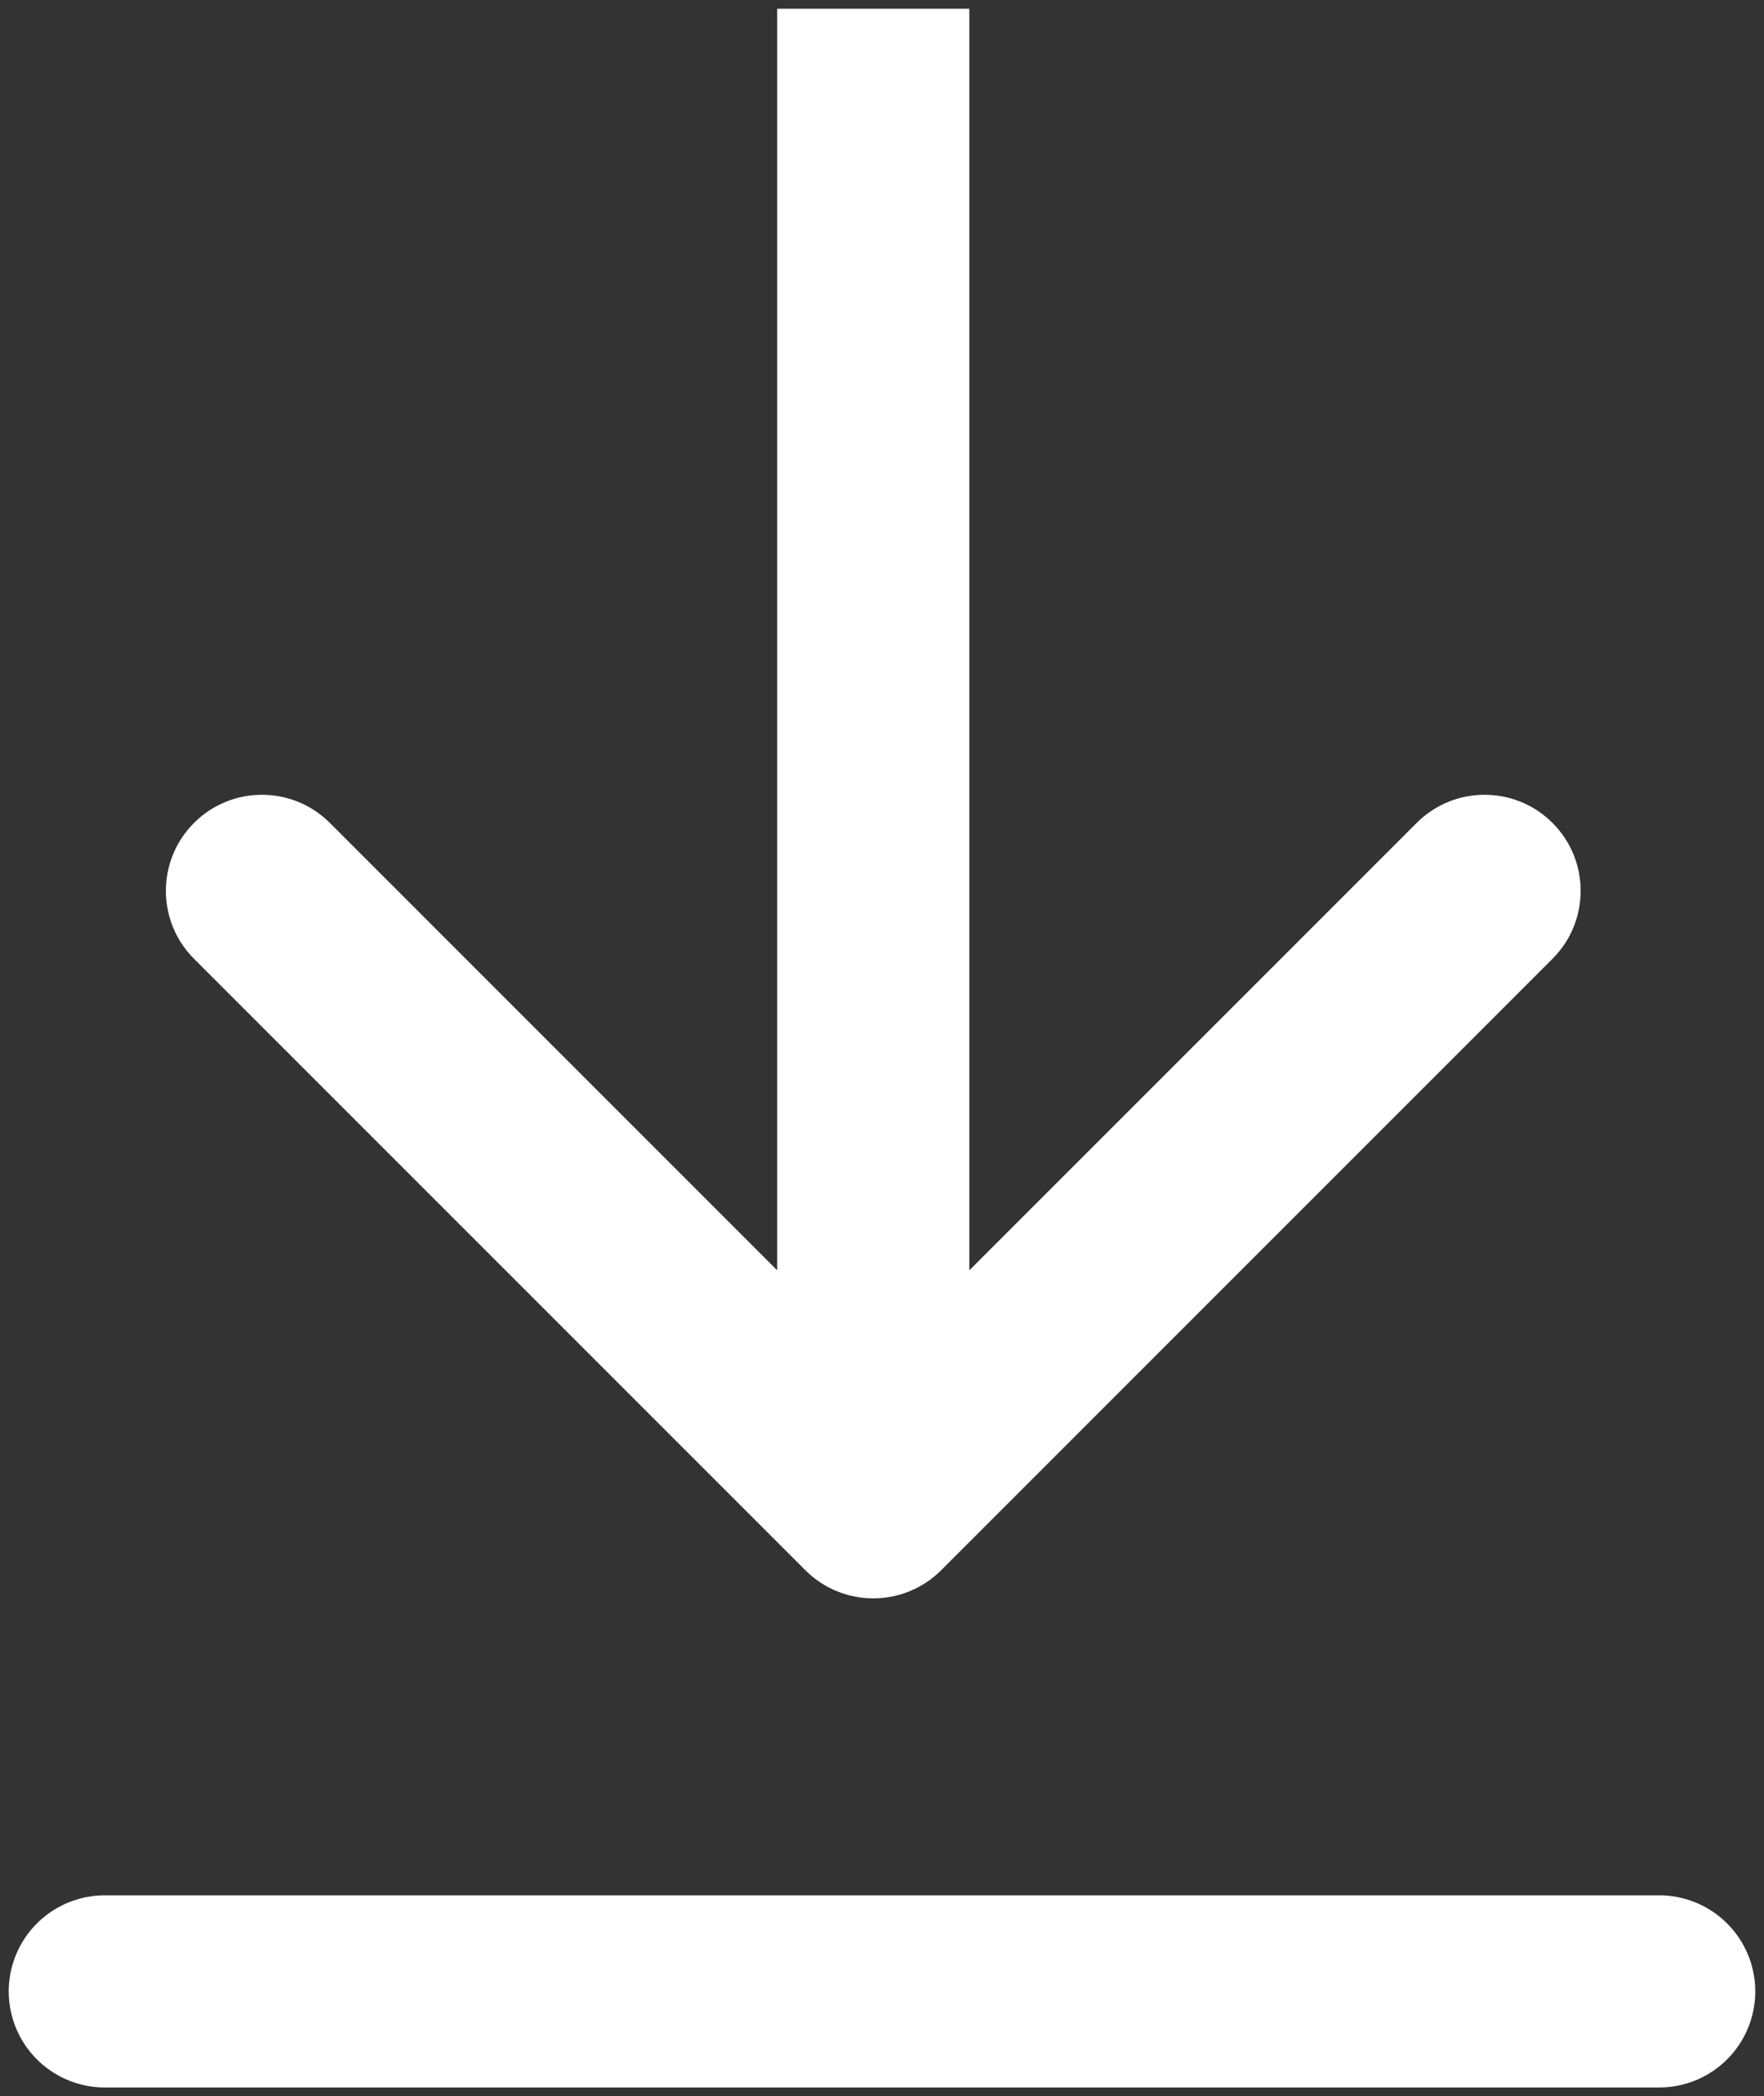 <?xml version="1.0" encoding="UTF-8"?> <svg xmlns="http://www.w3.org/2000/svg" width="101" height="120" viewBox="0 0 101 120" fill="none"><rect x="0" y="0" width="101" height="120" fill="#333333" stroke="none"/><path d="M6 114H95" stroke="white" stroke-width="11" stroke-linecap="round"></path><path d="M46.111 89.889C48.259 92.037 51.741 92.037 53.889 89.889L88.891 54.887C91.039 52.739 91.039 49.257 88.891 47.109C86.743 44.961 83.261 44.961 81.113 47.109L50 78.222L18.887 47.109C16.739 44.961 13.257 44.961 11.109 47.109C8.961 49.257 8.961 52.739 11.109 54.887L46.111 89.889ZM44.5 0.5L44.5 86L55.5 86L55.5 0.5L44.5 0.5Z" fill="white"></path></svg> 